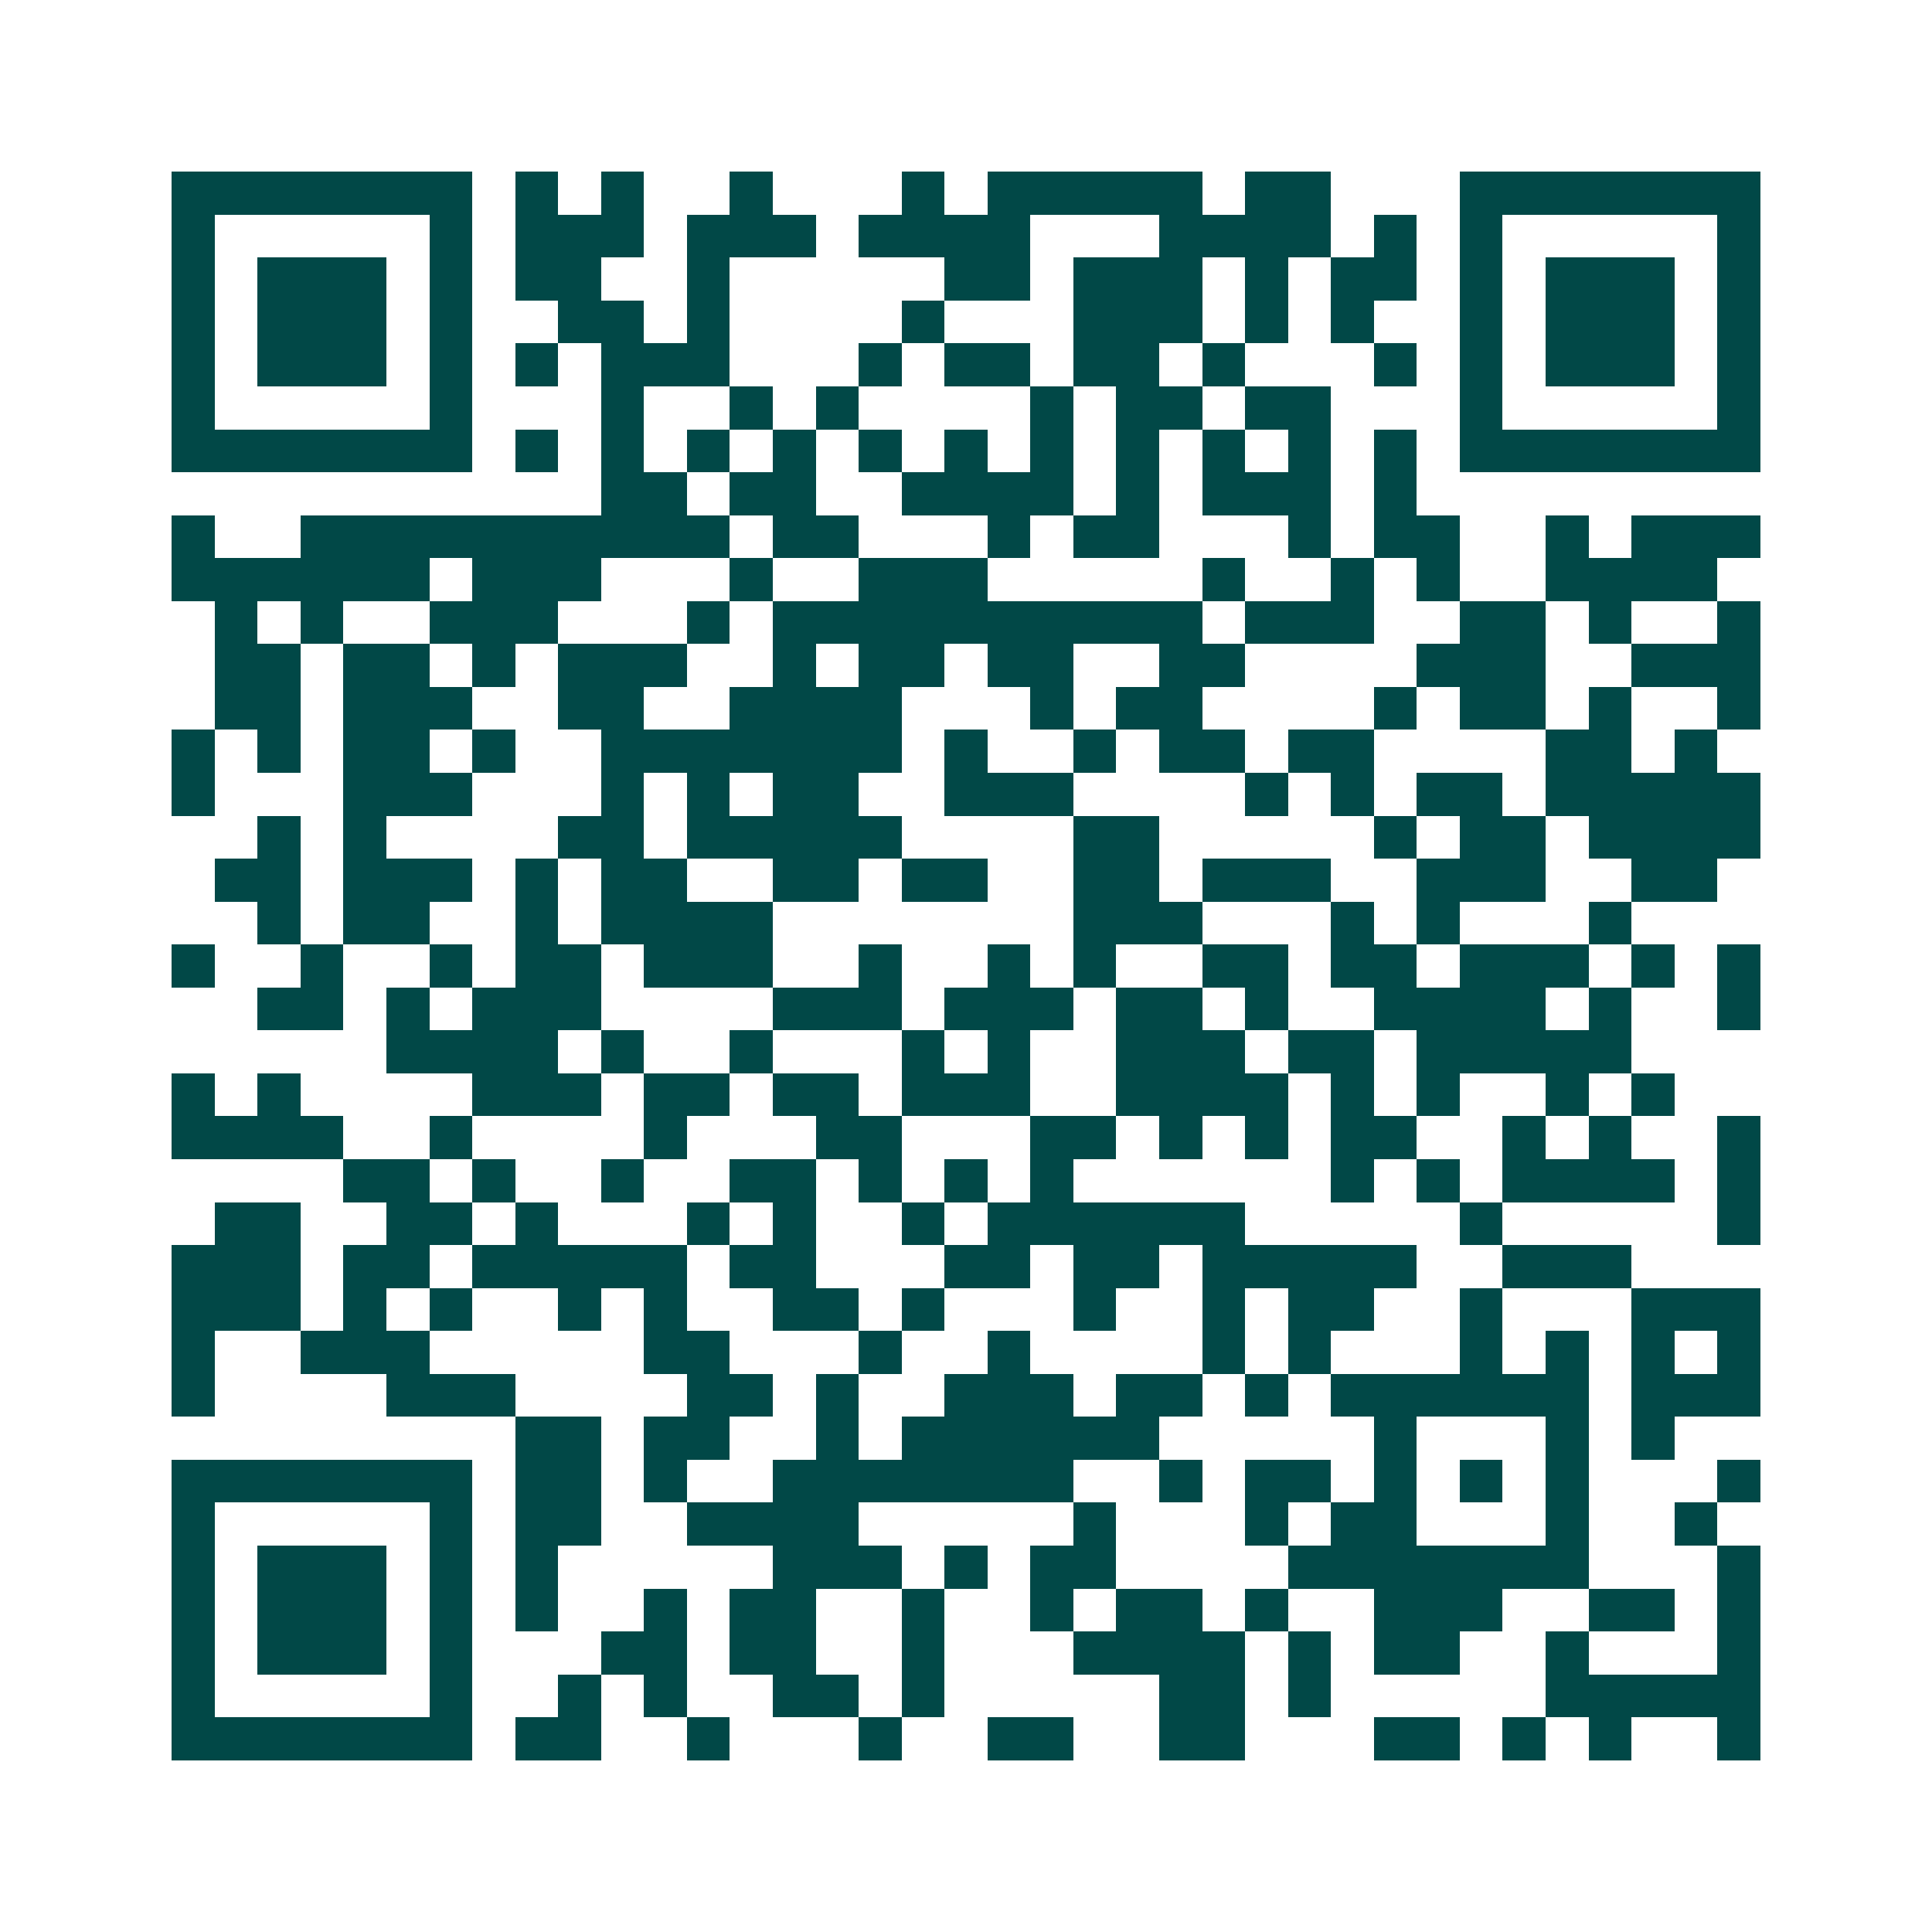 <svg xmlns="http://www.w3.org/2000/svg" width="200" height="200" viewBox="0 0 45 45" shape-rendering="crispEdges"><path fill="#ffffff" d="M0 0h45v45H0z"/><path stroke="#014847" d="M4 4.5h7m1 0h1m1 0h1m2 0h1m3 0h1m1 0h5m1 0h2m3 0h7M4 5.5h1m5 0h1m1 0h3m1 0h3m1 0h4m3 0h4m1 0h1m1 0h1m5 0h1M4 6.5h1m1 0h3m1 0h1m1 0h2m2 0h1m5 0h2m1 0h3m1 0h1m1 0h2m1 0h1m1 0h3m1 0h1M4 7.5h1m1 0h3m1 0h1m2 0h2m1 0h1m4 0h1m3 0h3m1 0h1m1 0h1m2 0h1m1 0h3m1 0h1M4 8.5h1m1 0h3m1 0h1m1 0h1m1 0h3m3 0h1m1 0h2m1 0h2m1 0h1m3 0h1m1 0h1m1 0h3m1 0h1M4 9.5h1m5 0h1m3 0h1m2 0h1m1 0h1m4 0h1m1 0h2m1 0h2m3 0h1m5 0h1M4 10.5h7m1 0h1m1 0h1m1 0h1m1 0h1m1 0h1m1 0h1m1 0h1m1 0h1m1 0h1m1 0h1m1 0h1m1 0h7M14 11.5h2m1 0h2m2 0h4m1 0h1m1 0h3m1 0h1M4 12.5h1m2 0h10m1 0h2m3 0h1m1 0h2m3 0h1m1 0h2m2 0h1m1 0h3M4 13.5h6m1 0h3m3 0h1m2 0h3m5 0h1m2 0h1m1 0h1m2 0h4M5 14.5h1m1 0h1m2 0h3m3 0h1m1 0h10m1 0h3m2 0h2m1 0h1m2 0h1M5 15.5h2m1 0h2m1 0h1m1 0h3m2 0h1m1 0h2m1 0h2m2 0h2m4 0h3m2 0h3M5 16.5h2m1 0h3m2 0h2m2 0h4m3 0h1m1 0h2m4 0h1m1 0h2m1 0h1m2 0h1M4 17.5h1m1 0h1m1 0h2m1 0h1m2 0h7m1 0h1m2 0h1m1 0h2m1 0h2m4 0h2m1 0h1M4 18.5h1m3 0h3m3 0h1m1 0h1m1 0h2m2 0h3m4 0h1m1 0h1m1 0h2m1 0h5M6 19.5h1m1 0h1m4 0h2m1 0h5m4 0h2m5 0h1m1 0h2m1 0h4M5 20.5h2m1 0h3m1 0h1m1 0h2m2 0h2m1 0h2m2 0h2m1 0h3m2 0h3m2 0h2M6 21.5h1m1 0h2m2 0h1m1 0h4m7 0h3m3 0h1m1 0h1m3 0h1M4 22.5h1m2 0h1m2 0h1m1 0h2m1 0h3m2 0h1m2 0h1m1 0h1m2 0h2m1 0h2m1 0h3m1 0h1m1 0h1M6 23.5h2m1 0h1m1 0h3m4 0h3m1 0h3m1 0h2m1 0h1m2 0h4m1 0h1m2 0h1M9 24.5h4m1 0h1m2 0h1m3 0h1m1 0h1m2 0h3m1 0h2m1 0h5M4 25.5h1m1 0h1m4 0h3m1 0h2m1 0h2m1 0h3m2 0h4m1 0h1m1 0h1m2 0h1m1 0h1M4 26.5h4m2 0h1m4 0h1m3 0h2m3 0h2m1 0h1m1 0h1m1 0h2m2 0h1m1 0h1m2 0h1M8 27.5h2m1 0h1m2 0h1m2 0h2m1 0h1m1 0h1m1 0h1m6 0h1m1 0h1m1 0h4m1 0h1M5 28.5h2m2 0h2m1 0h1m3 0h1m1 0h1m2 0h1m1 0h6m5 0h1m5 0h1M4 29.5h3m1 0h2m1 0h5m1 0h2m3 0h2m1 0h2m1 0h5m2 0h3M4 30.5h3m1 0h1m1 0h1m2 0h1m1 0h1m2 0h2m1 0h1m3 0h1m2 0h1m1 0h2m2 0h1m3 0h3M4 31.5h1m2 0h3m5 0h2m3 0h1m2 0h1m4 0h1m1 0h1m3 0h1m1 0h1m1 0h1m1 0h1M4 32.5h1m4 0h3m4 0h2m1 0h1m2 0h3m1 0h2m1 0h1m1 0h6m1 0h3M12 33.5h2m1 0h2m2 0h1m1 0h6m5 0h1m3 0h1m1 0h1M4 34.5h7m1 0h2m1 0h1m2 0h7m2 0h1m1 0h2m1 0h1m1 0h1m1 0h1m3 0h1M4 35.5h1m5 0h1m1 0h2m2 0h4m5 0h1m3 0h1m1 0h2m3 0h1m2 0h1M4 36.5h1m1 0h3m1 0h1m1 0h1m5 0h3m1 0h1m1 0h2m4 0h7m3 0h1M4 37.5h1m1 0h3m1 0h1m1 0h1m2 0h1m1 0h2m2 0h1m2 0h1m1 0h2m1 0h1m2 0h3m2 0h2m1 0h1M4 38.5h1m1 0h3m1 0h1m3 0h2m1 0h2m2 0h1m3 0h4m1 0h1m1 0h2m2 0h1m3 0h1M4 39.5h1m5 0h1m2 0h1m1 0h1m2 0h2m1 0h1m5 0h2m1 0h1m5 0h5M4 40.5h7m1 0h2m2 0h1m3 0h1m2 0h2m2 0h2m3 0h2m1 0h1m1 0h1m2 0h1"/></svg>
